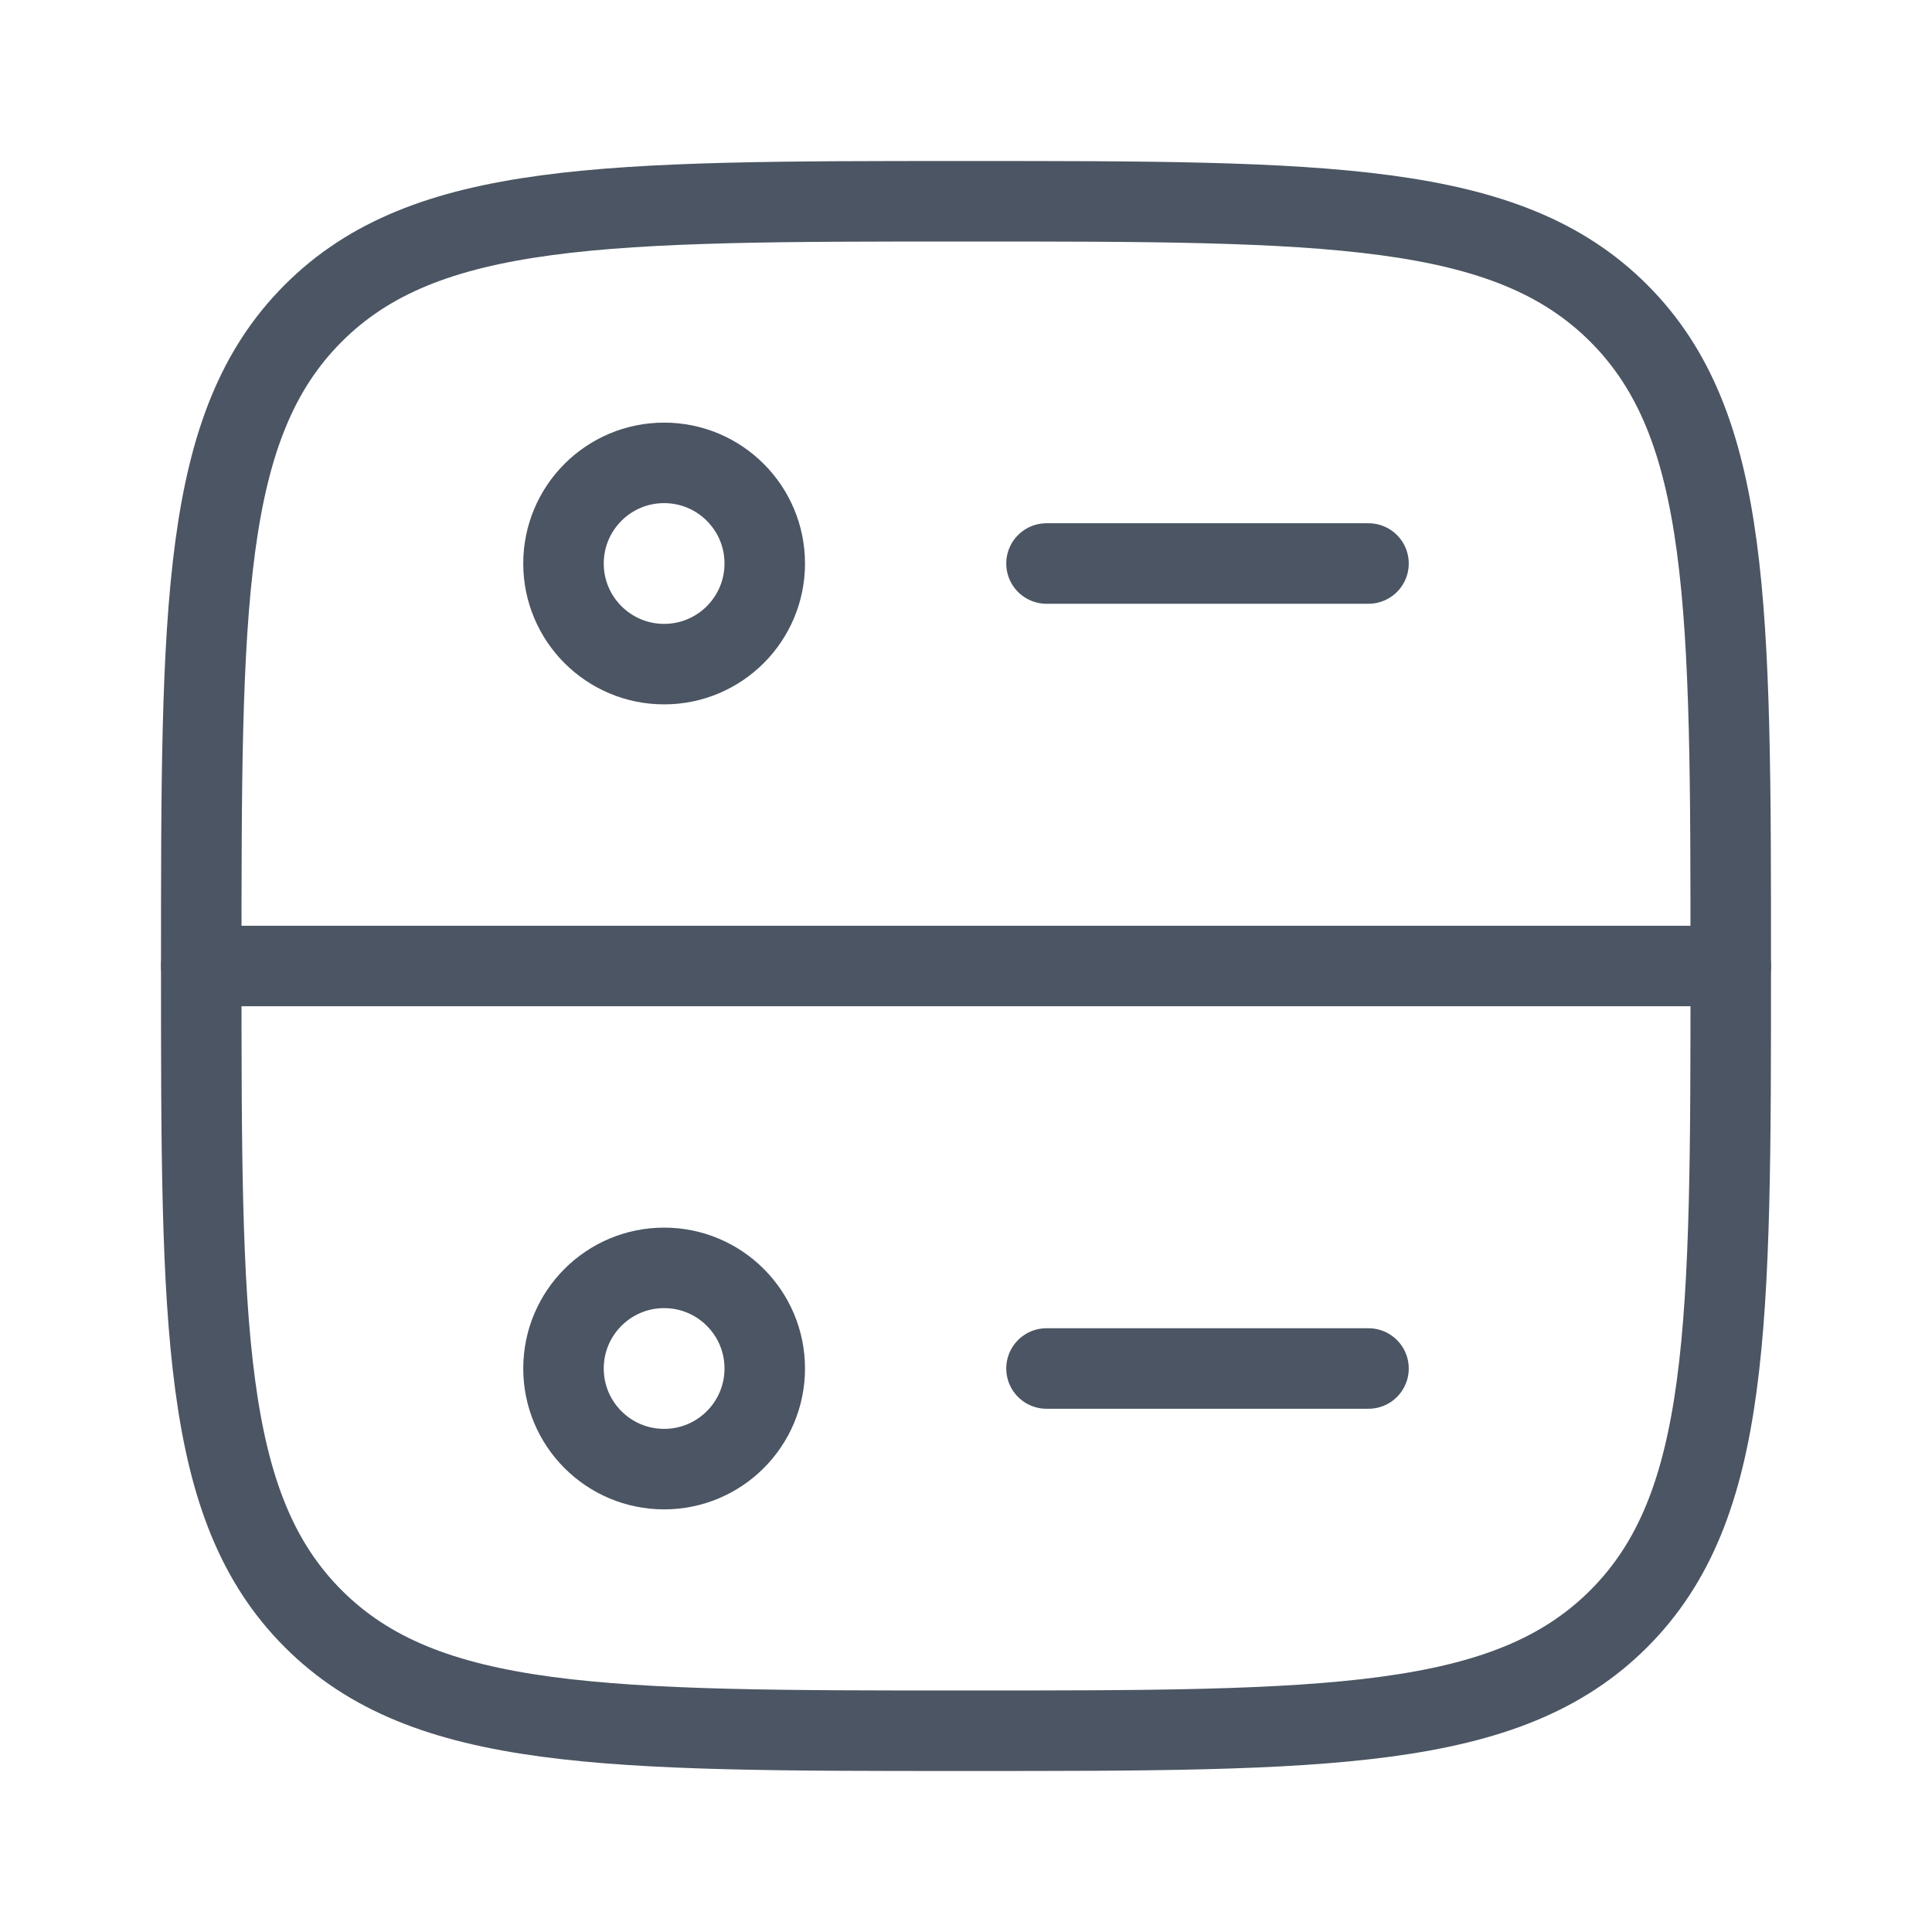 <svg width="36" height="36" viewBox="0 0 36 36" fill="none" xmlns="http://www.w3.org/2000/svg">
<path d="M3.75 18C3.75 11.283 3.75 7.924 5.837 5.837C7.924 3.75 11.283 3.75 18 3.75C24.718 3.75 28.076 3.75 30.163 5.837C32.25 7.924 32.25 11.283 32.25 18C32.25 24.718 32.25 28.076 30.163 30.163C28.076 32.25 24.718 32.25 18 32.25C11.283 32.25 7.924 32.25 5.837 30.163C3.75 28.076 3.75 24.718 3.75 18Z" stroke="#4B5563" stroke-width="1.5"/>
<path d="M3.75 18H32.25" stroke="#4B5563" stroke-width="1.5" stroke-linecap="round" stroke-linejoin="round"/>
<path d="M19.5 10.5L25.5 10.5" stroke="#4B5563" stroke-width="1.5" stroke-linecap="round" stroke-linejoin="round"/>
<circle cx="12.375" cy="10.5" r="1.875" stroke="#4B5563" stroke-width="1.5" stroke-linecap="round" stroke-linejoin="round"/>
<circle cx="12.375" cy="25.5" r="1.875" stroke="#4B5563" stroke-width="1.5" stroke-linecap="round" stroke-linejoin="round"/>
<path d="M19.5 25.5L25.5 25.5" stroke="#4B5563" stroke-width="1.5" stroke-linecap="round" stroke-linejoin="round"/>
</svg>
